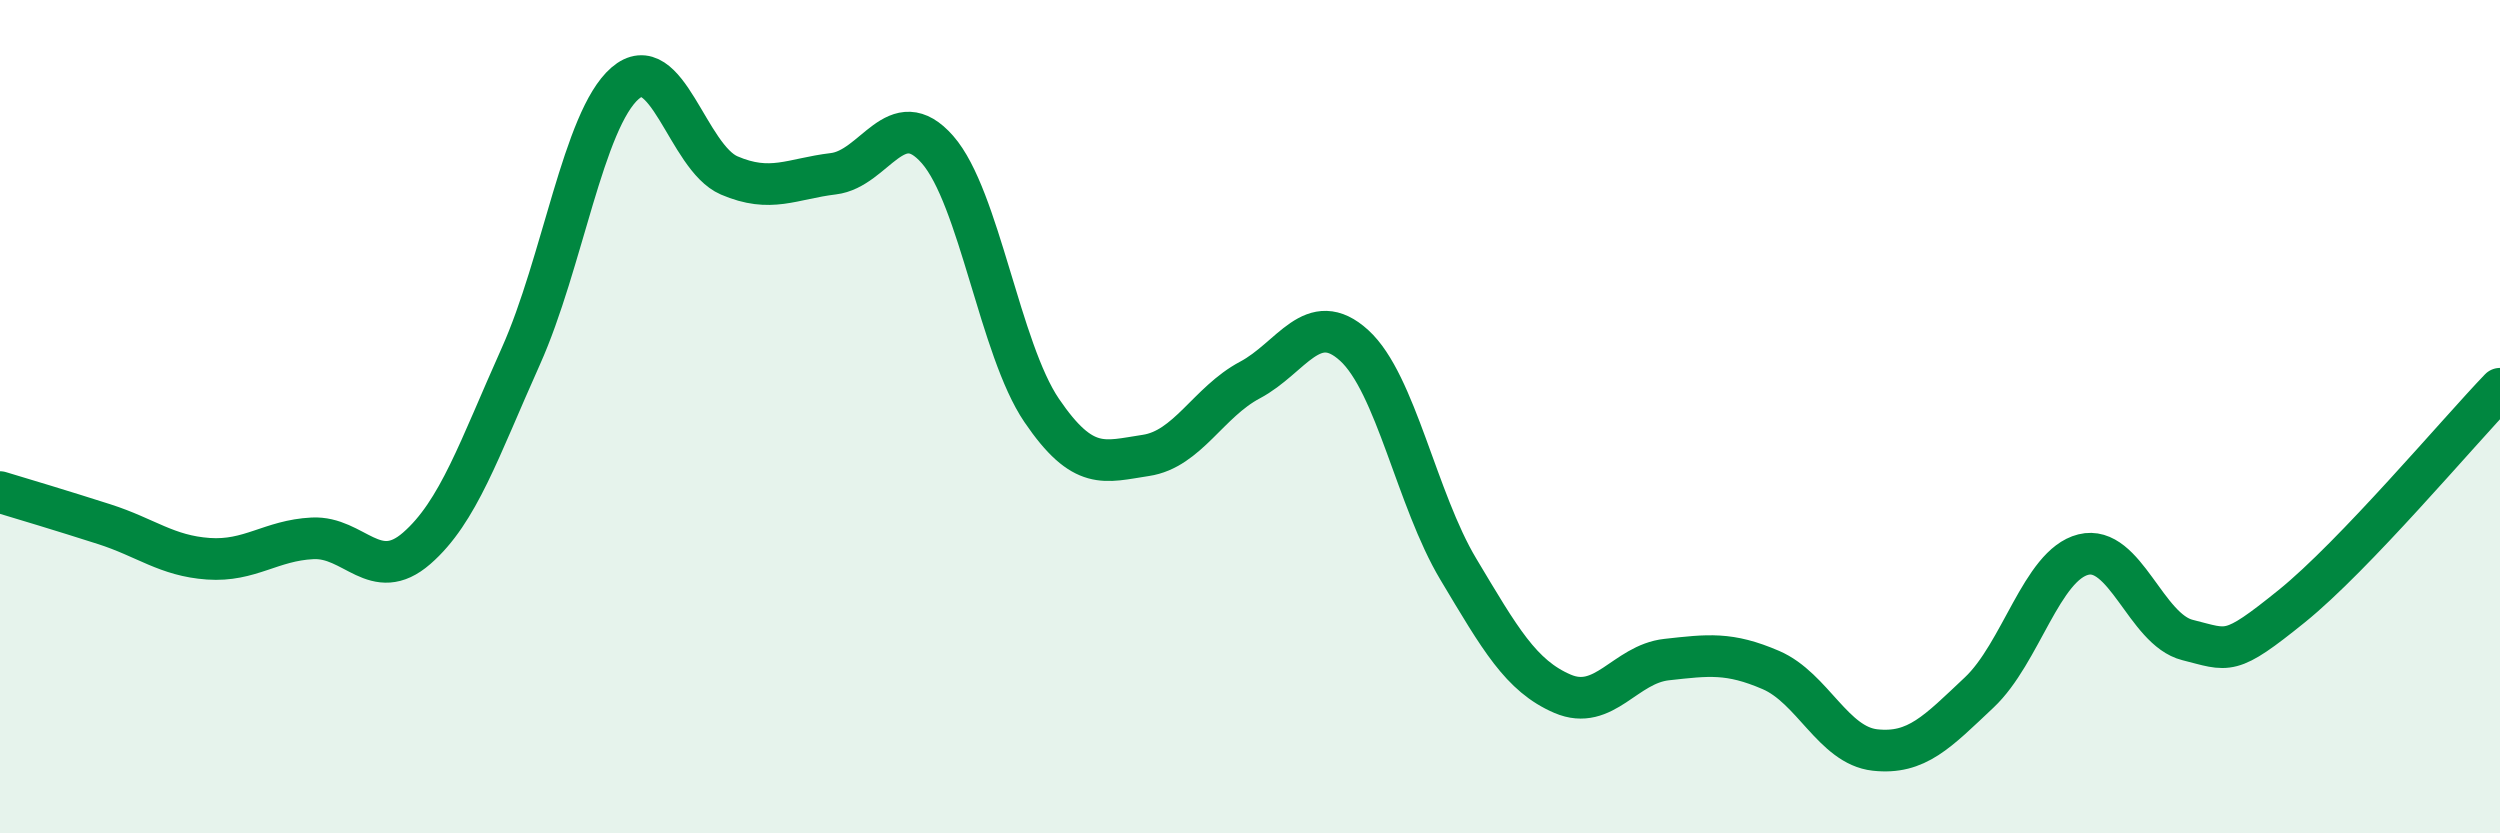 
    <svg width="60" height="20" viewBox="0 0 60 20" xmlns="http://www.w3.org/2000/svg">
      <path
        d="M 0,11.81 C 0.5,11.96 1.5,12.26 2.5,12.58 C 3.5,12.9 4,13.34 5,13.41 C 6,13.48 6.5,12.97 7.5,12.92 C 8.5,12.87 9,14.03 10,13.16 C 11,12.29 11.5,10.78 12.5,8.55 C 13.5,6.32 14,2.87 15,2 C 16,1.13 16.5,3.78 17.5,4.21 C 18.5,4.64 19,4.29 20,4.17 C 21,4.05 21.5,2.45 22.5,3.59 C 23.5,4.73 24,8.38 25,9.85 C 26,11.32 26.5,11.08 27.5,10.93 C 28.5,10.78 29,9.65 30,9.12 C 31,8.59 31.5,7.38 32.5,8.29 C 33.5,9.2 34,11.99 35,13.66 C 36,15.33 36.5,16.22 37.5,16.65 C 38.5,17.08 39,15.94 40,15.83 C 41,15.72 41.5,15.65 42.5,16.08 C 43.5,16.51 44,17.89 45,18 C 46,18.11 46.5,17.56 47.5,16.62 C 48.5,15.68 49,13.56 50,13.31 C 51,13.06 51.5,15.11 52.5,15.36 C 53.5,15.61 53.5,15.76 55,14.55 C 56.5,13.34 59,10.37 60,9.33L60 20L0 20Z"
        fill="#008740"
        opacity="0.1"
        stroke-linecap="round"
        stroke-linejoin="round"
      />
      <path
        d="M 0,11.81 C 0.5,11.96 1.5,12.26 2.5,12.58 C 3.5,12.9 4,13.34 5,13.41 C 6,13.48 6.5,12.97 7.5,12.92 C 8.5,12.87 9,14.03 10,13.16 C 11,12.29 11.5,10.78 12.5,8.55 C 13.5,6.32 14,2.87 15,2 C 16,1.13 16.5,3.78 17.5,4.21 C 18.5,4.64 19,4.29 20,4.17 C 21,4.05 21.5,2.45 22.5,3.59 C 23.5,4.73 24,8.38 25,9.85 C 26,11.32 26.5,11.08 27.5,10.93 C 28.5,10.78 29,9.65 30,9.12 C 31,8.59 31.5,7.38 32.5,8.29 C 33.5,9.2 34,11.99 35,13.66 C 36,15.33 36.5,16.22 37.5,16.65 C 38.5,17.08 39,15.94 40,15.83 C 41,15.72 41.5,15.65 42.5,16.08 C 43.5,16.51 44,17.89 45,18 C 46,18.11 46.5,17.56 47.5,16.62 C 48.5,15.68 49,13.56 50,13.31 C 51,13.06 51.5,15.11 52.5,15.36 C 53.5,15.61 53.5,15.76 55,14.55 C 56.5,13.34 59,10.37 60,9.33"
        stroke="#008740"
        stroke-width="1"
        fill="none"
        stroke-linecap="round"
        stroke-linejoin="round"
      />
    </svg>
  